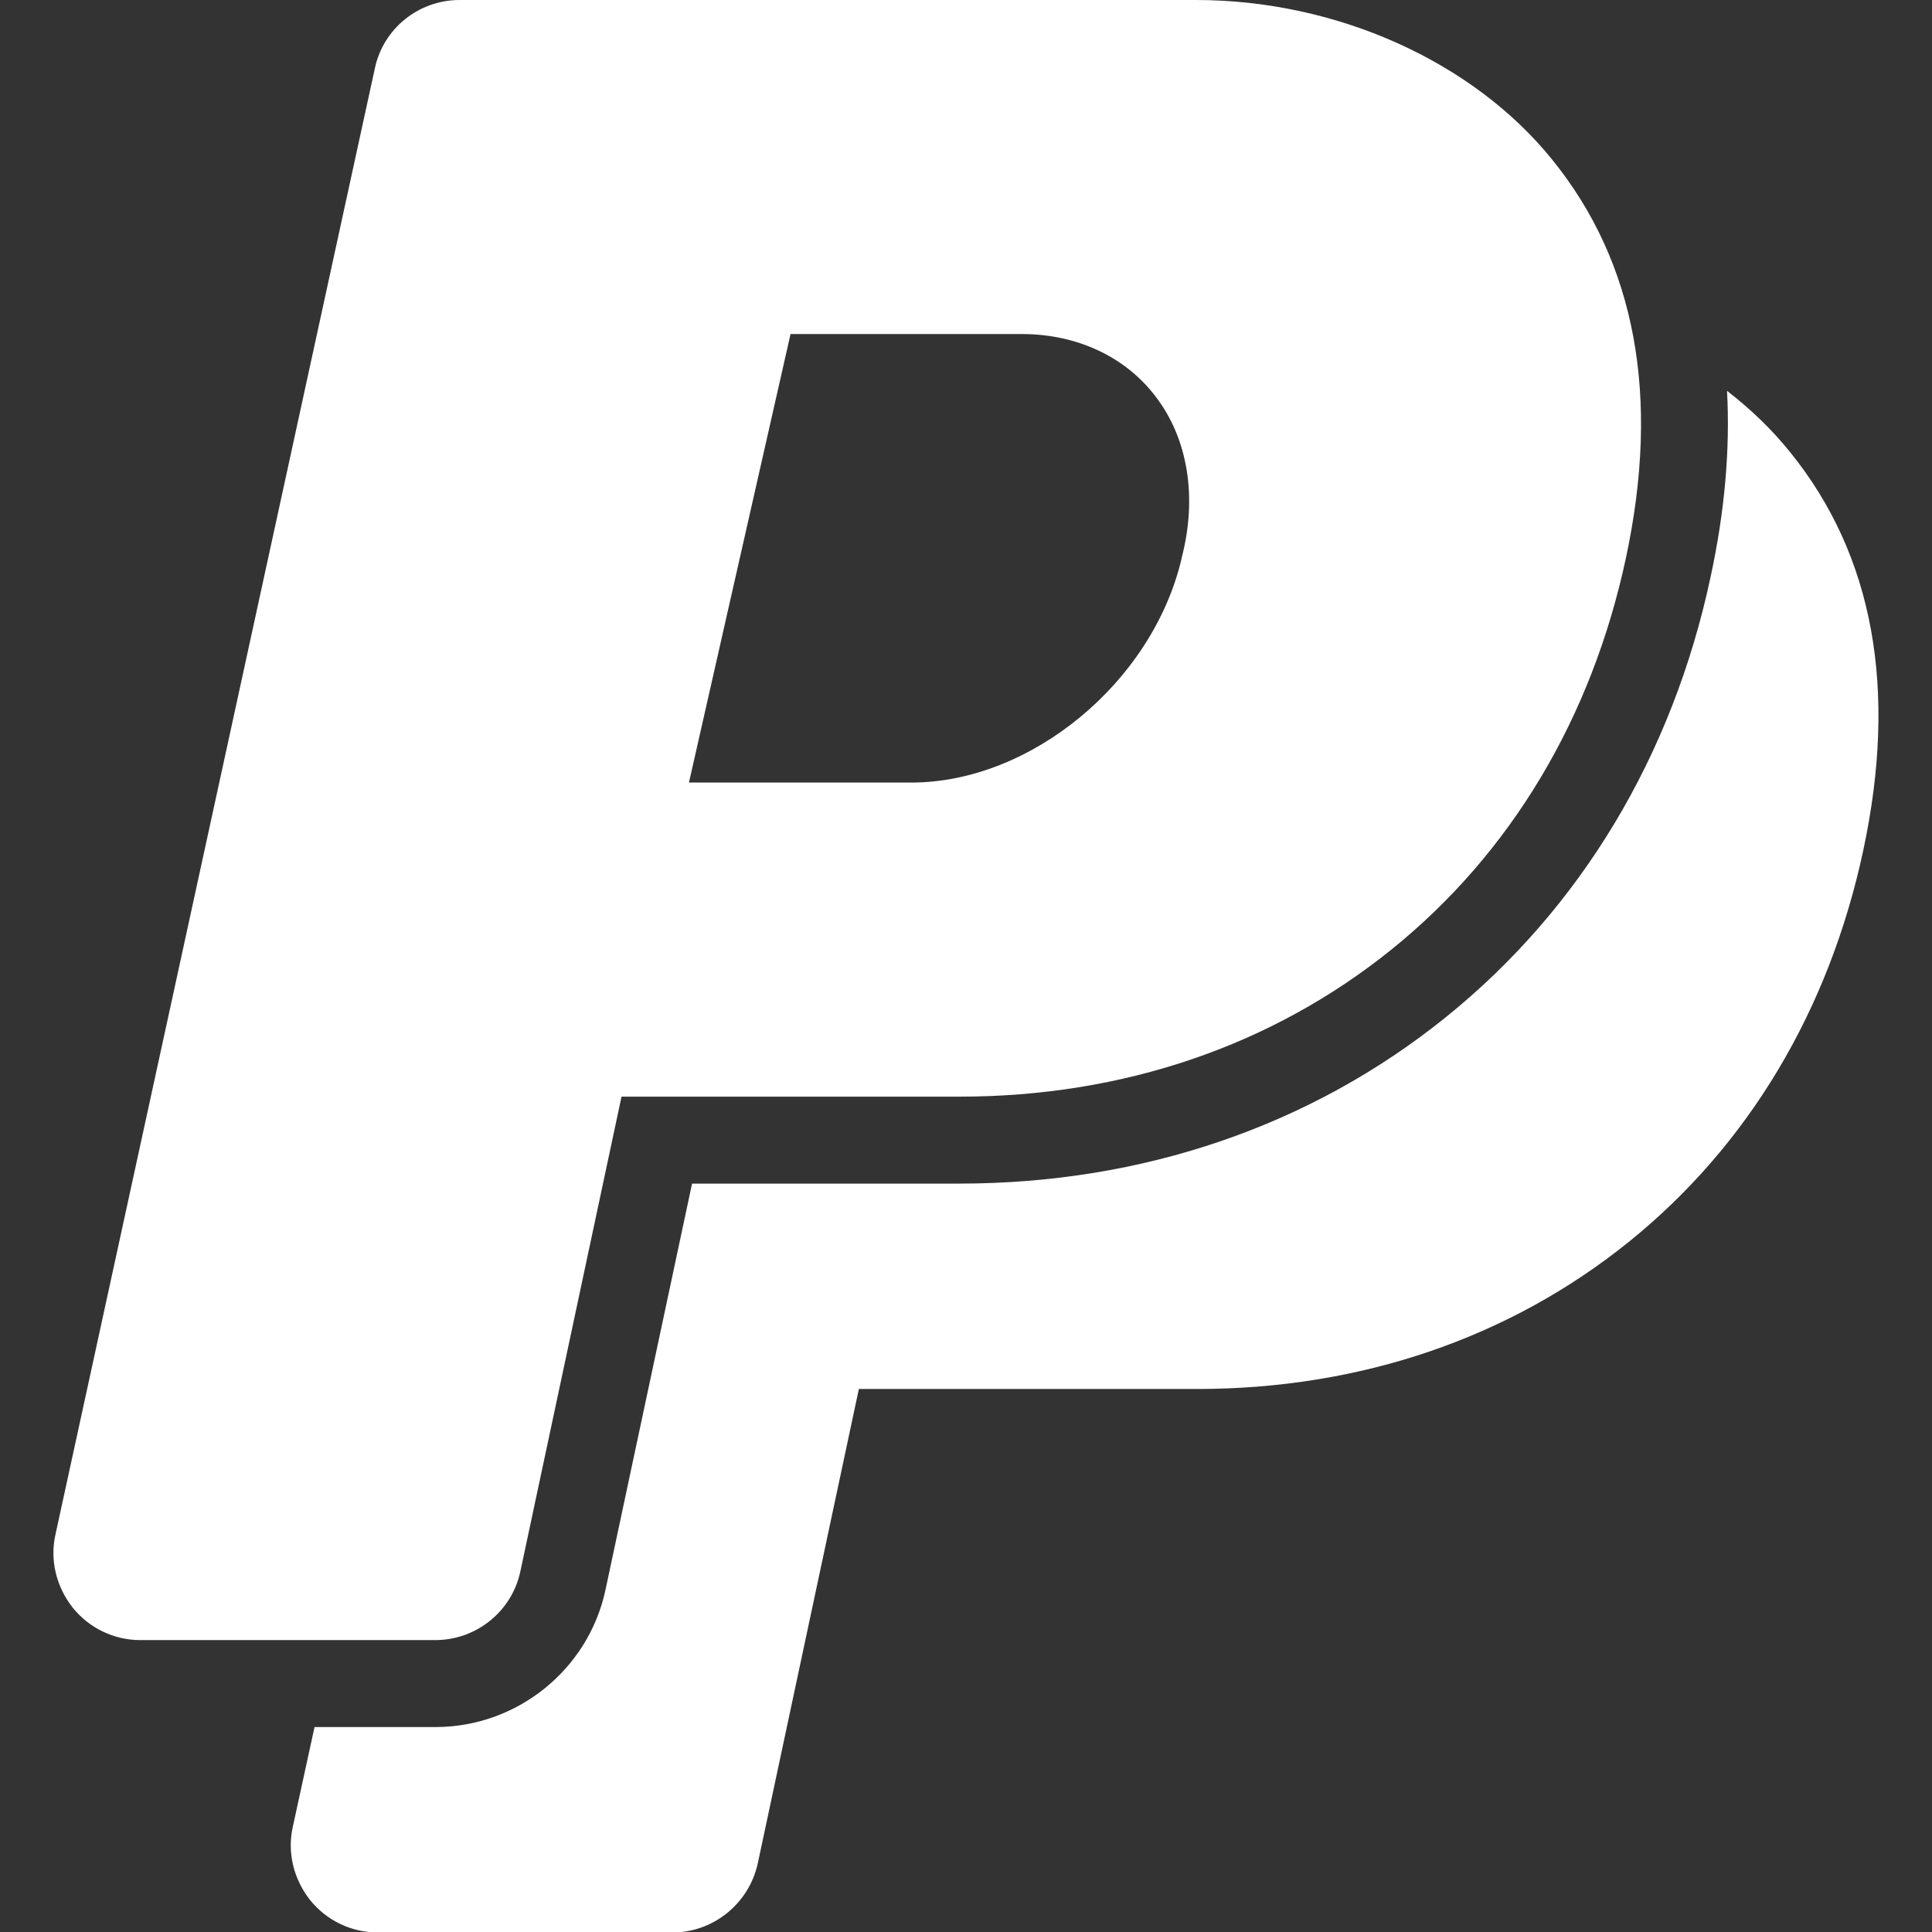 <?xml version="1.0" encoding="utf-8"?>
<!-- Generator: Adobe Illustrator 25.2.3, SVG Export Plug-In . SVG Version: 6.00 Build 0)  -->
<svg version="1.1" id="Capa_1" xmlns="http://www.w3.org/2000/svg" xmlns:xlink="http://www.w3.org/1999/xlink" x="0px" y="0px"
	 viewBox="0 0 435.5 435.5" style="enable-background:new 0 0 435.5 435.5;" xml:space="preserve">
<rect x="0" y="0" width="435.5" height="435.5" fill="#333333" stroke="none"/>
<style type="text/css">
	.st0{fill:#FFFFFF;}
</style>
<g>
	<g>
		<path class="st0" d="M403.5,101.9c-4.1-5.1-8.9-9.7-14.2-13.8c0.7,13.1-0.5,27.1-3.7,41.9c-8.6,40.4-29.3,74.8-59.7,99.3
			c-30.4,24.5-68.3,37.5-109.7,37.5H156l-19.5,91.5c-3.8,18-19.9,31-38.3,31H70.9L66,411.8c-1.3,5.8,0.2,11.8,3.9,16.5
			c3.7,4.6,9.3,7.3,15.2,7.3h66.5c9.2,0,17.2-6.5,19.2-15.5l22.8-107h76.2c36.9,0,70.5-11.5,97.4-33.2
			c26.9-21.7,45.1-52.2,52.8-88.2C427.8,155.3,422.3,125.1,403.5,101.9z"/>
		<path class="st0" d="M117.3,354.2l22.8-107h76.2c36.9,0,70.5-11.5,97.4-33.2c26.9-21.7,45.1-52.2,52.8-88.2
			c7.8-36.4,2.2-66.6-16.6-89.8C332,13.8,301.2,0,269.6,0h-166c-9.2,0-17.2,6.4-19.1,15.4l-72,330.5c-1.3,5.8,0.2,11.8,3.9,16.5
			c3.7,4.6,9.3,7.3,15.2,7.3h66.5C107.4,369.7,115.4,363.2,117.3,354.2z M178.2,75.3h52.2c12.3,0,23.3,5.1,30.1,14.1
			c7.3,9.5,9.4,22.7,5.9,36.2c0,0.2-0.1,0.3-0.1,0.5c-6.6,27.7-33.9,50.3-60.9,50.3h-50.1L178.2,75.3z"/>
	</g>
</g>
</svg>
